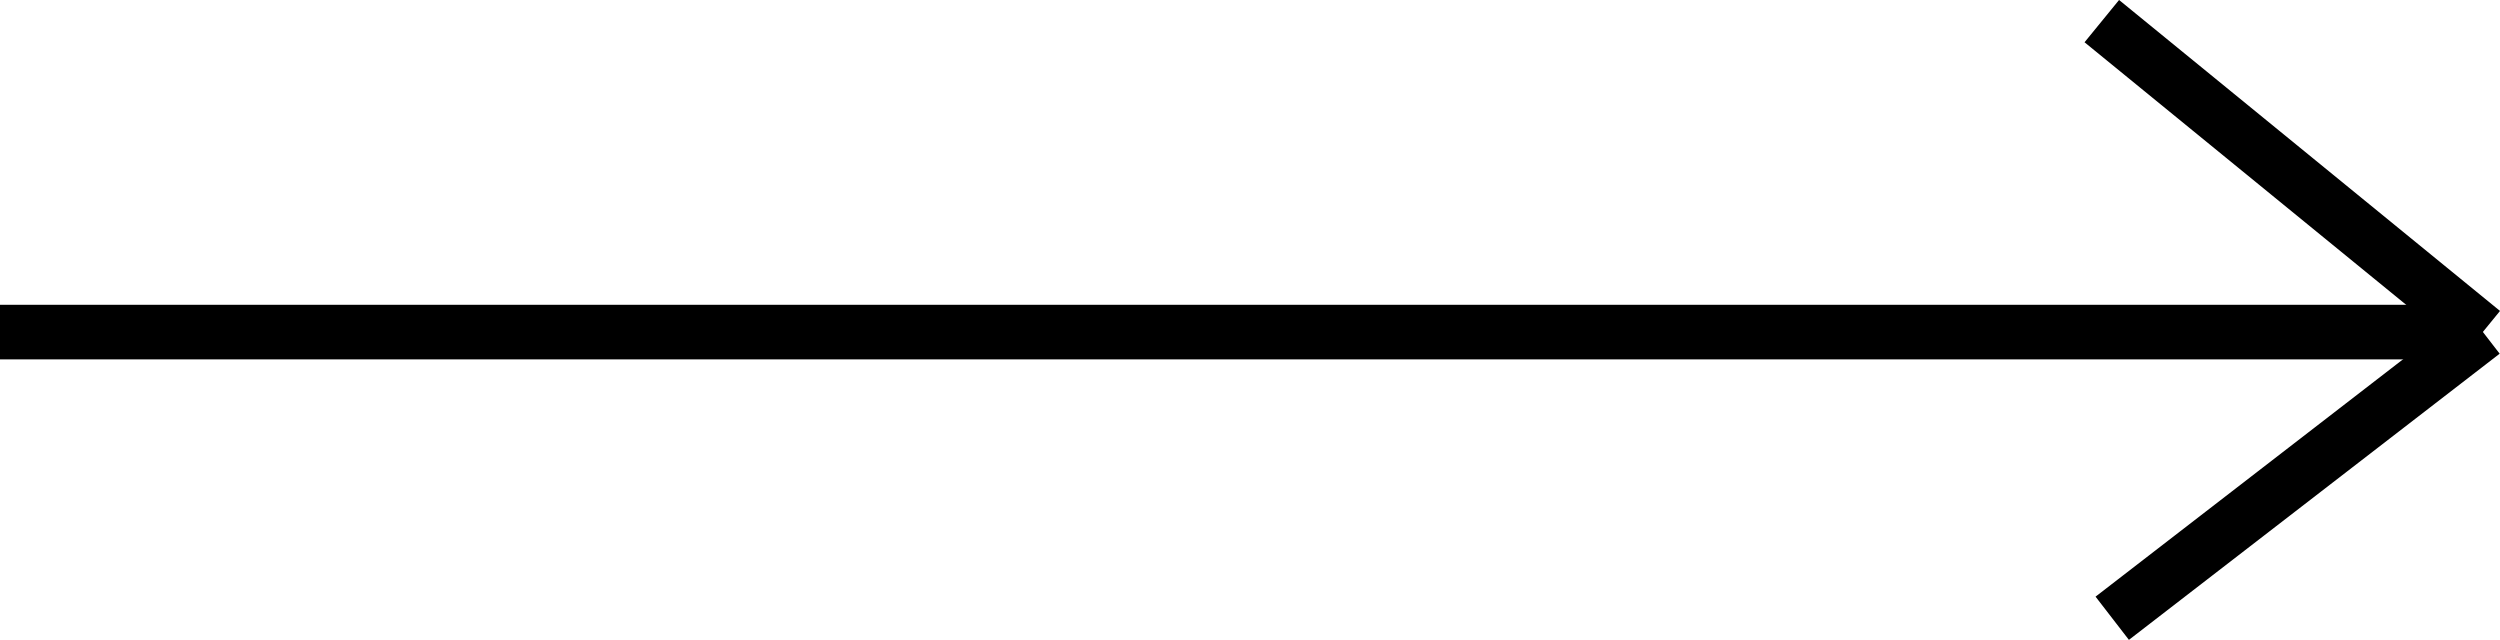 <svg xmlns="http://www.w3.org/2000/svg" width="45.794" height="11.721" viewBox="0 0 45.794 11.721">
  <g id="Groupe_148" data-name="Groupe 148" transform="translate(-850 -3230.113)">
    <line id="Ligne_126" data-name="Ligne 126" x2="45.478" transform="translate(850 3236.196)" fill="none" stroke="#000" stroke-width="1"/>
    <line id="Ligne_127" data-name="Ligne 127" x2="6.978" y2="5.696" transform="translate(888.5 3230.5)" fill="none" stroke="#000" stroke-width="1"/>
    <path id="Tracé_21070" data-name="Tracé 21070" d="M2.409,5.242,9.2,0" transform="translate(886.282 3236.196)" stroke="#000" stroke-width="1"/>
  </g>
</svg>
